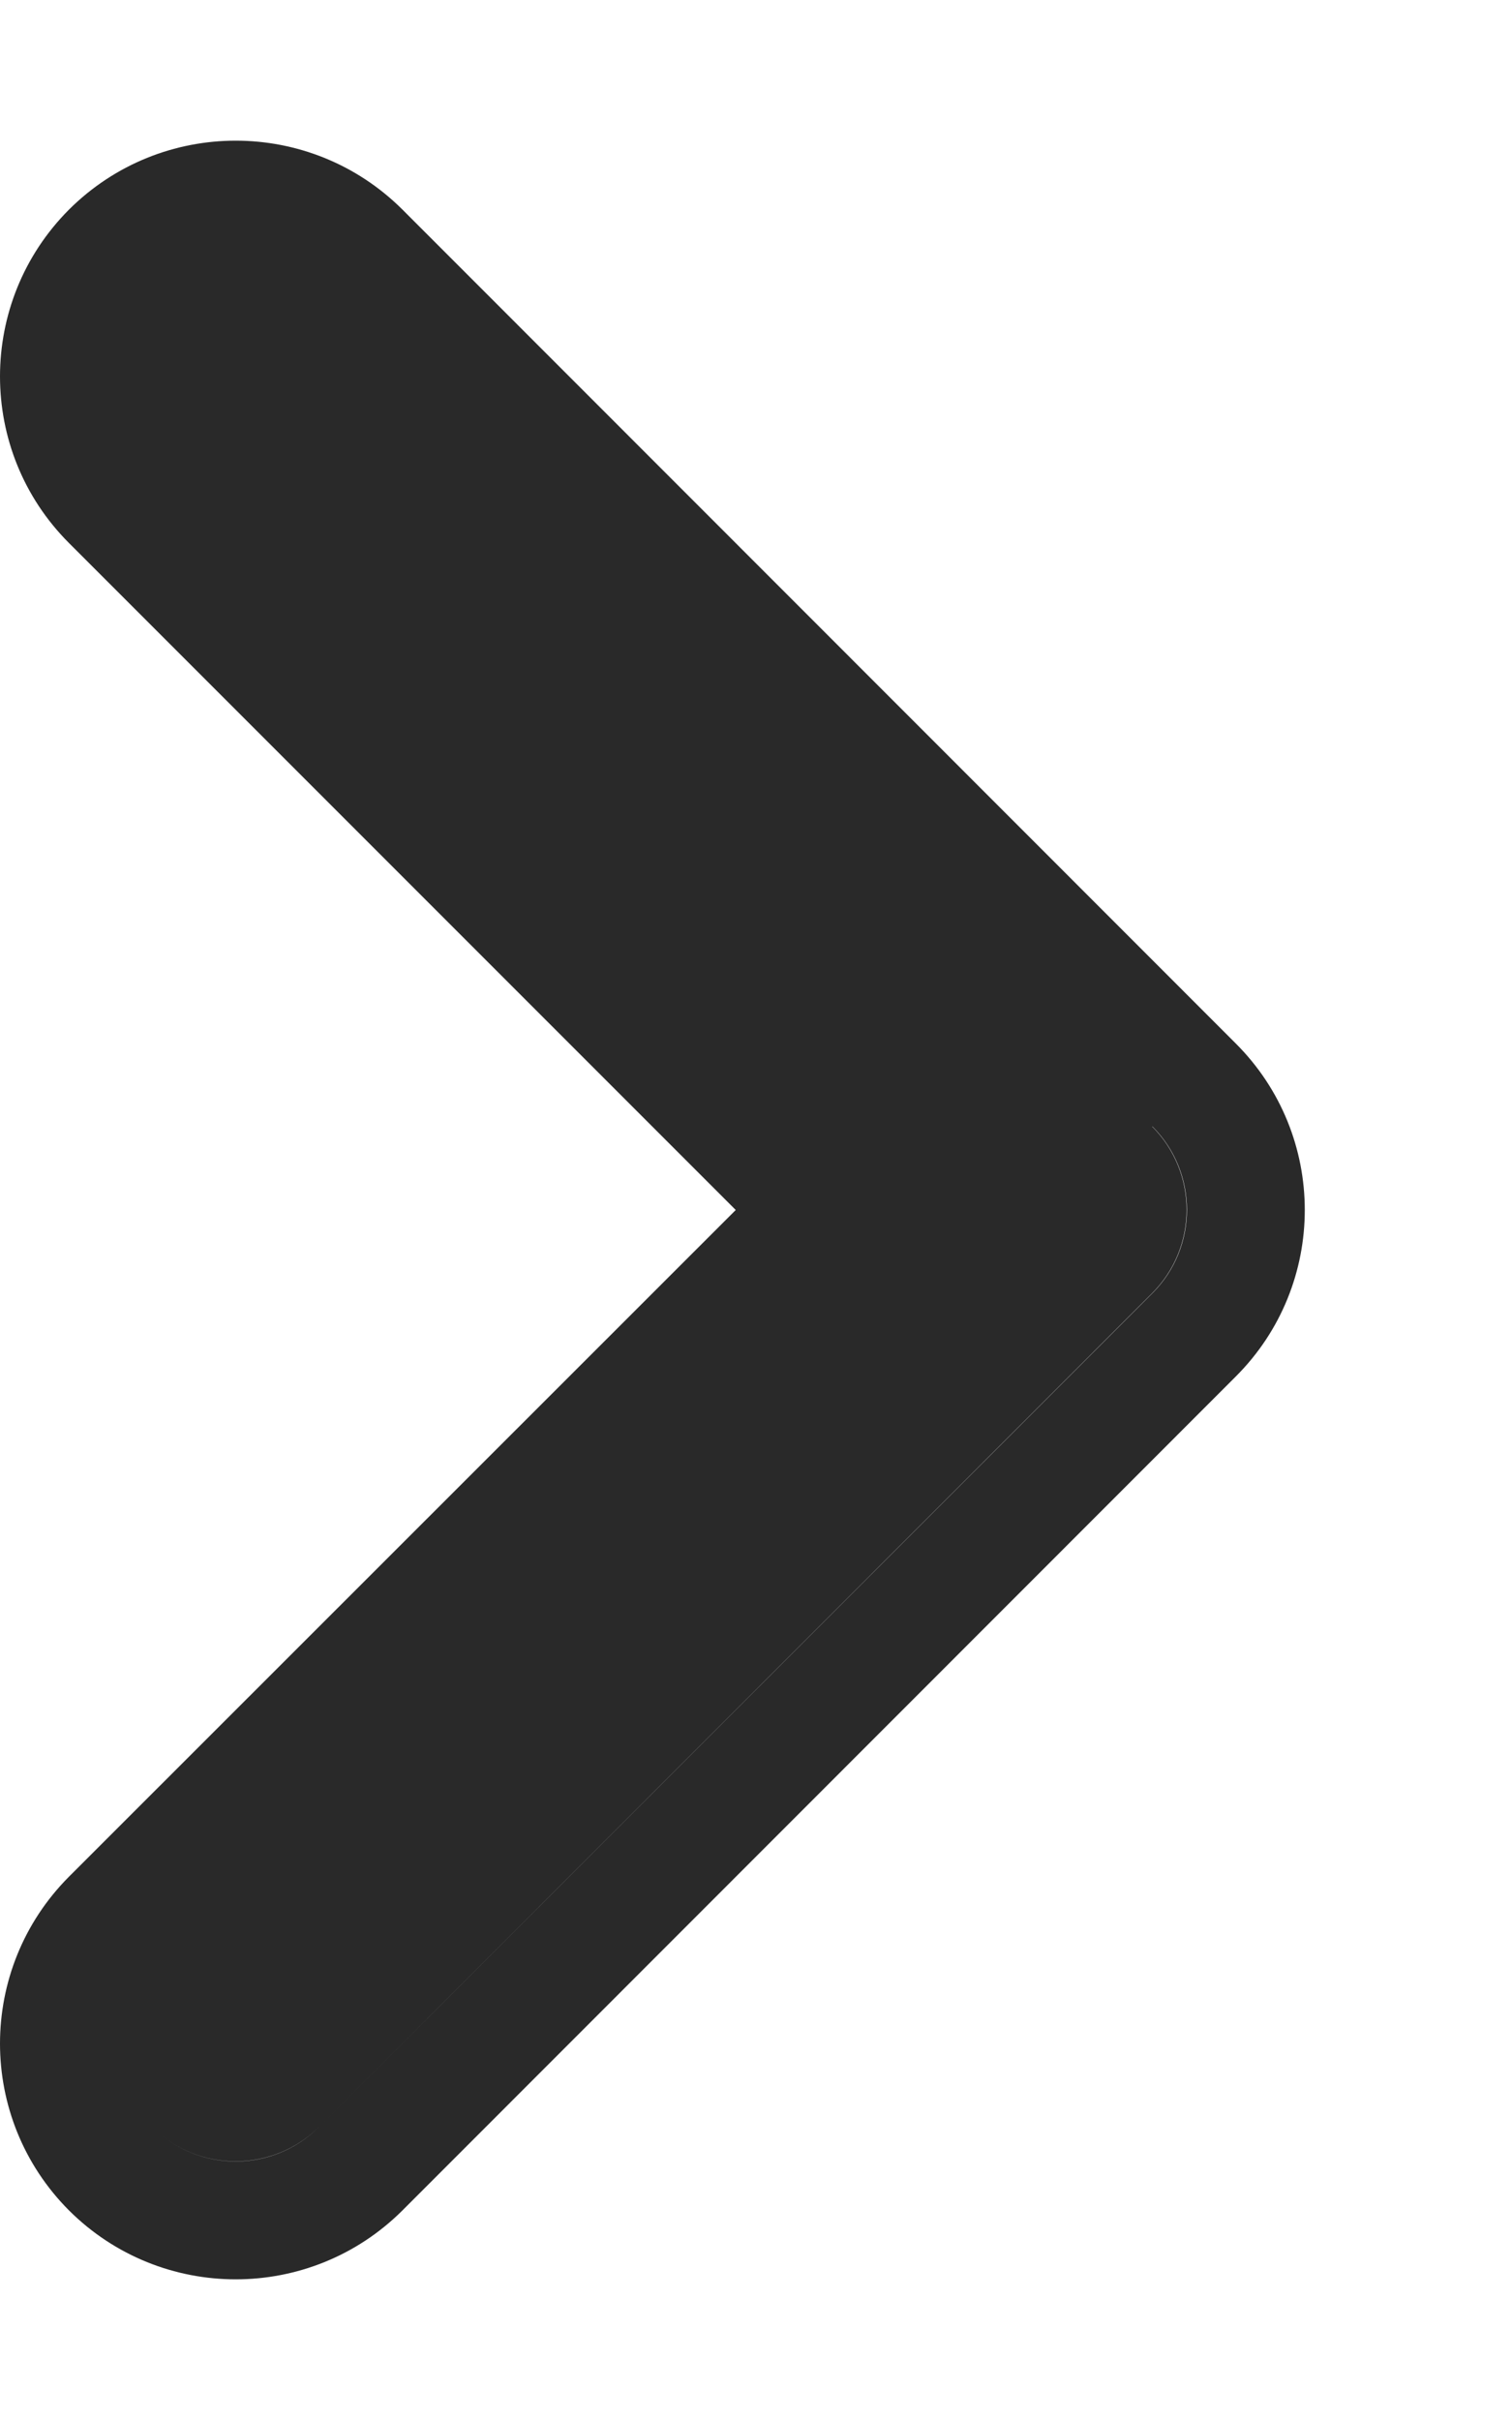 <svg width="5" height="8" viewBox="0 0 5 8" fill="none" xmlns="http://www.w3.org/2000/svg">
<path fill-rule="evenodd" clip-rule="evenodd" d="M0.228 7.307C0.533 7.611 1.026 7.611 1.331 7.307L4.086 4.551C4.391 4.247 4.391 3.753 4.086 3.449L1.331 0.693C1.026 0.389 0.533 0.389 0.228 0.693C-0.076 0.998 -0.076 1.491 0.228 1.795L2.433 4L0.228 6.204C-0.076 6.509 -0.076 7.002 0.228 7.307ZM3.81 3.724C3.962 3.876 3.962 4.123 3.81 4.275L1.055 7.031C0.903 7.182 0.658 7.183 0.505 7.033C0.658 7.183 0.903 7.183 1.055 7.031L3.811 4.275C3.963 4.123 3.963 3.876 3.811 3.724L3.81 3.724Z" fill="#292929"/>
</svg>
